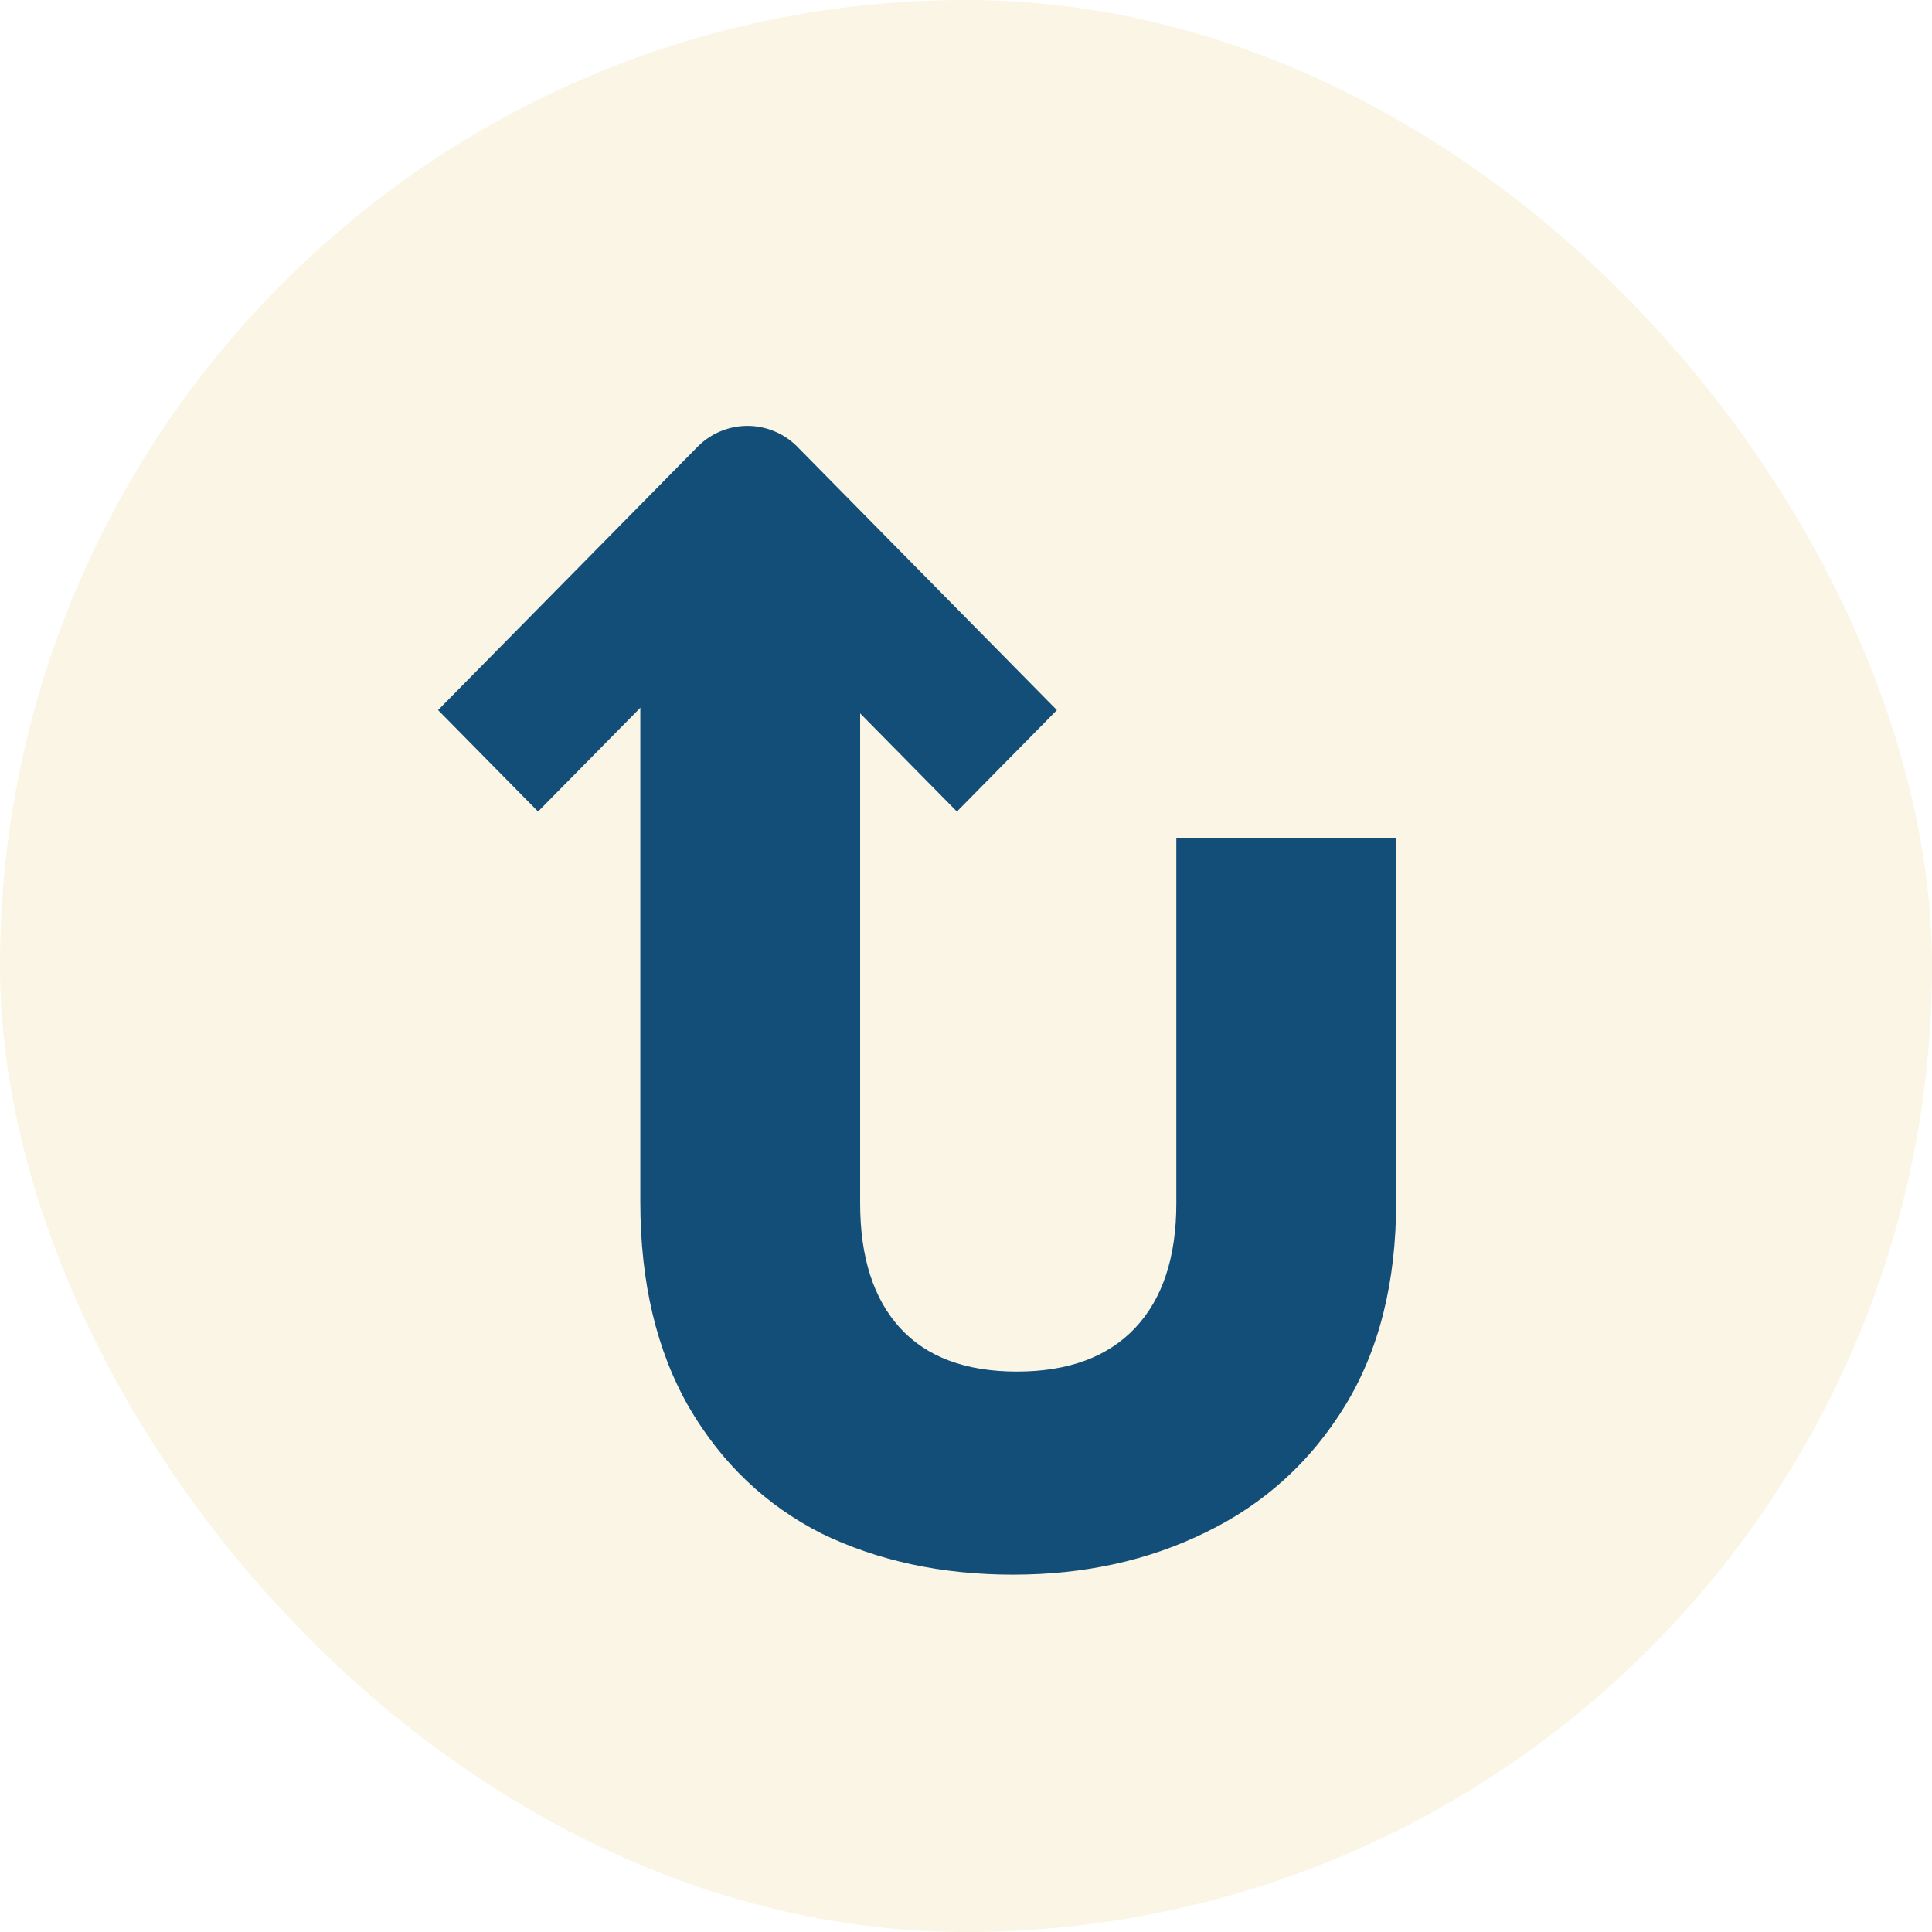 <svg width="148" height="148" viewBox="0 0 148 148" fill="none" xmlns="http://www.w3.org/2000/svg"><rect width="148" height="148" rx="74" fill="#FAF5E4"/><g filter="url(#a)" fill="#124E78"><path d="M65.89 48.184v41.358c0 4.136 1.017 7.32 3.052 9.552 2.035 2.232 5.022 3.348 8.961 3.348s6.959-1.116 9.06-3.348c2.1-2.232 3.15-5.416 3.15-9.552V61.576h16.839v27.867c0 6.171-1.313 11.39-3.938 15.657-2.626 4.268-6.171 7.484-10.635 9.651C87.98 116.917 83.055 118 77.608 118c-5.45 0-10.34-1.05-14.673-3.151-4.267-2.166-7.648-5.383-10.142-9.65-2.495-4.333-3.742-9.585-3.742-15.756v-41.26h16.838z"/><path d="M33.558 51.77l7.659 7.77L51.84 48.764h10.84l10.624 10.778 7.66-7.77L61.09 31.61v-.002A5.381 5.381 0 0 0 57.26 30a5.38 5.38 0 0 0-3.83 1.608L33.559 51.77z"/></g><defs><filter id="a" x="30.932" y="30" width="78.646" height="93.252" filterUnits="userSpaceOnUse" color-interpolation-filters="sRGB"><feFlood flood-opacity="0" result="BackgroundImageFix"/><feColorMatrix in="SourceAlpha" values="0 0 0 0 0 0 0 0 0 0 0 0 0 0 0 0 0 0 127 0" result="hardAlpha"/><feOffset dy="2.626"/><feGaussianBlur stdDeviation="1.313"/><feComposite in2="hardAlpha" operator="out"/><feColorMatrix values="0 0 0 0 1 0 0 0 0 1 0 0 0 0 1 0 0 0 0.15 0"/><feBlend in2="BackgroundImageFix" result="effect1_dropShadow_544_19066"/><feBlend in="SourceGraphic" in2="effect1_dropShadow_544_19066" result="shape"/></filter></defs></svg>